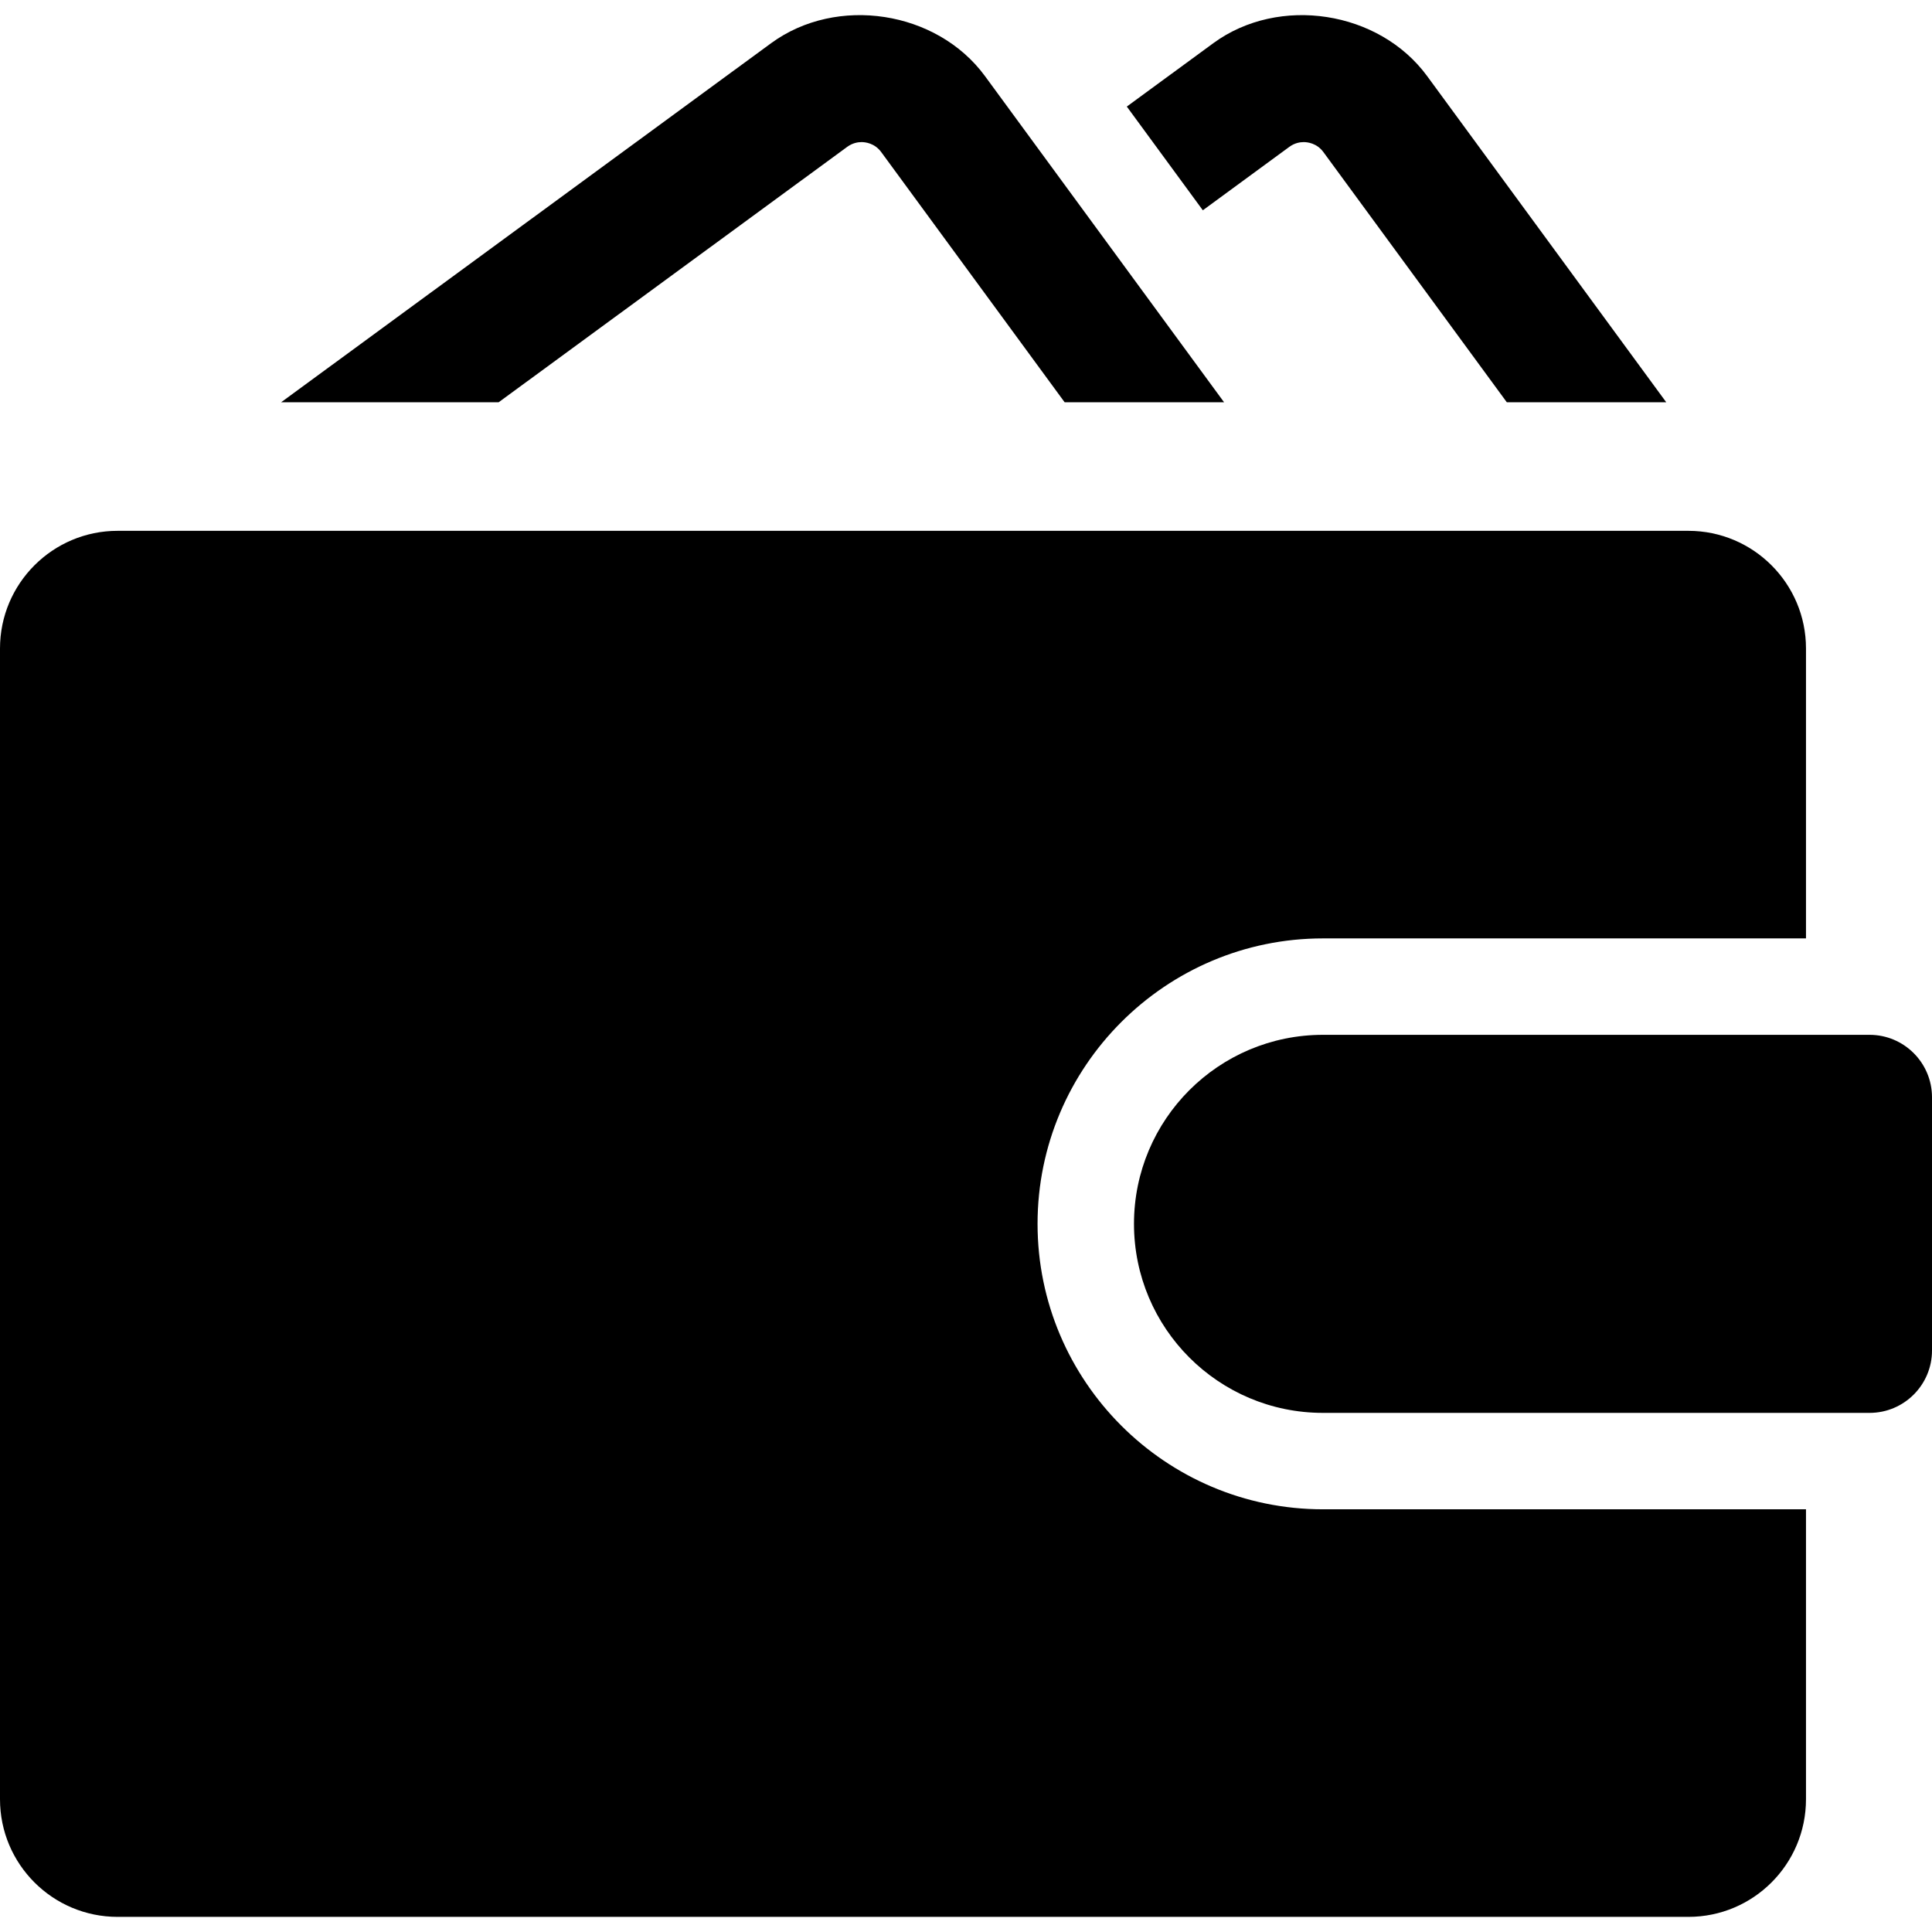 <?xml version="1.0" encoding="iso-8859-1"?>
<!-- Uploaded to: SVG Repo, www.svgrepo.com, Generator: SVG Repo Mixer Tools -->
<!DOCTYPE svg PUBLIC "-//W3C//DTD SVG 1.1//EN" "http://www.w3.org/Graphics/SVG/1.1/DTD/svg11.dtd">
<svg fill="#000000" version="1.1" id="Capa_1" xmlns="http://www.w3.org/2000/svg" xmlns:xlink="http://www.w3.org/1999/xlink" 
	 width="800px" height="800px" viewBox="0 0 486.809 486.809"
	 xml:space="preserve">
<g>
	<g>
		<g>
			<path d="M324.891,36.993c1.336-0.98,2.695-1.188,3.605-1.188c0.941,0,3.305,0.254,4.965,2.516l46.215,63.039h40.172
				l-60.254-82.195c-12.086-16.479-37.324-20.406-53.867-8.289l-21.801,15.977l19.156,26.133L324.891,36.993z"/>
			<path d="M213.466,37.007c1.336-0.98,2.703-1.203,3.613-1.203c0.941,0,3.305,0.254,4.965,2.516l46.215,63.039h40.173
				l-60.255-82.195c-12.094-16.479-37.309-20.406-53.867-8.289L70.837,101.359h54.809L213.466,37.007z"/>
			<path d="M261.434,308.376c0-39.656,32.263-71.926,71.918-71.926h121.707v-73.051c0-16.355-13.27-29.645-29.637-29.645H29.637
				C13.27,133.753,0,147.042,0,163.398v289.954c0,16.375,13.27,29.645,29.637,29.645h395.785c16.367,0,29.637-13.27,29.637-29.645
				v-73.052H333.352C293.695,380.301,261.434,348.032,261.434,308.376z"/>
			<path d="M471.074,260.747H333.352c-26.297,0-47.62,21.324-47.62,47.63c0,26.309,21.323,47.629,47.62,47.629h137.724
				c8.688,0,15.733-7.056,15.733-15.724v-63.797C486.809,267.801,479.762,260.747,471.074,260.747z"/>
		</g>
	</g>
</g>
</svg>